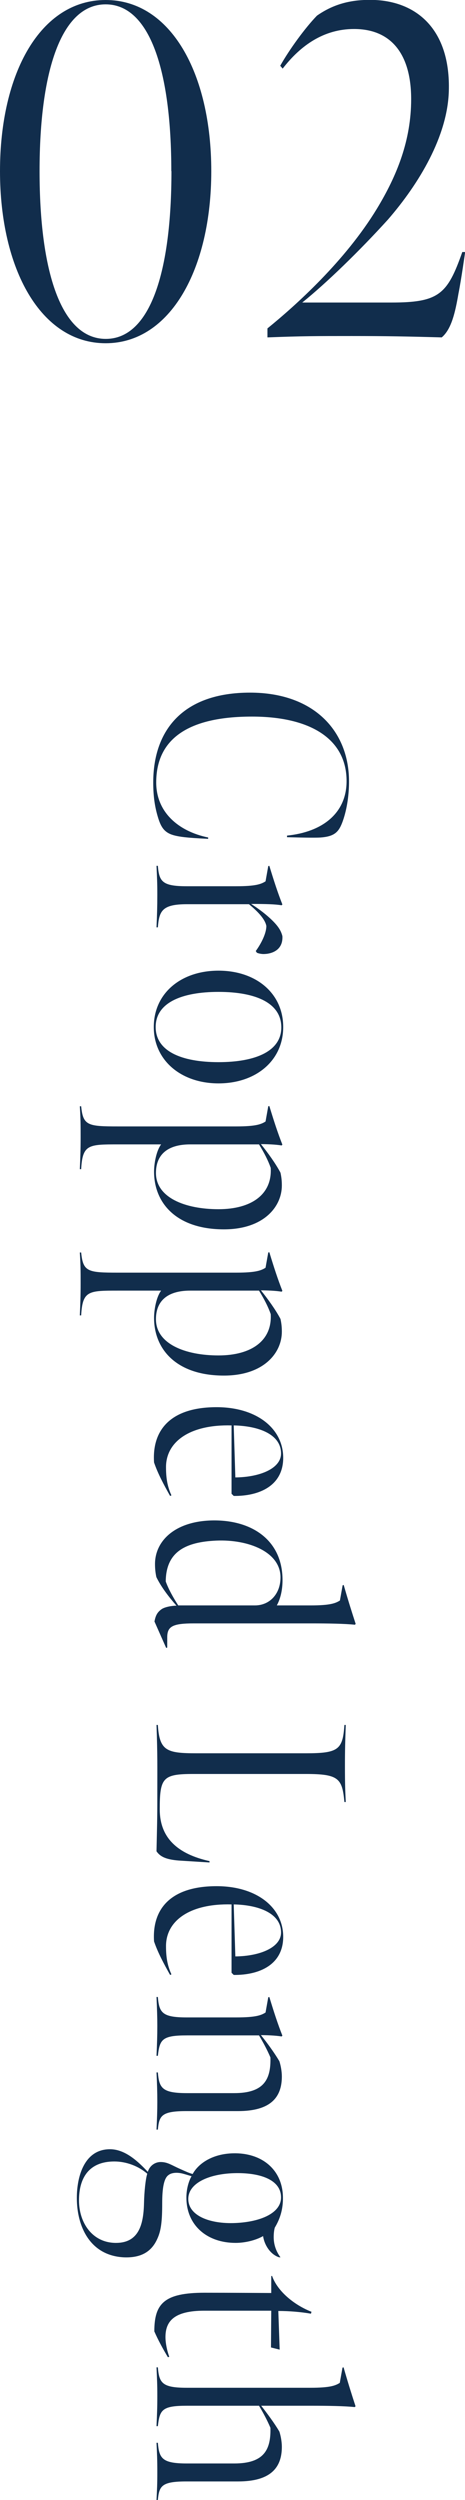 <?xml version="1.0" encoding="UTF-8"?><svg id="_レイヤー_2" xmlns="http://www.w3.org/2000/svg" viewBox="0 0 34.2 183.61"><defs><style>.cls-1{fill:#112d4c;stroke-width:0px;}</style></defs><g id="design"><path class="cls-1" d="M18.39,50.87c4.7,0,7.28,2.82,7.28,6.52,0,.9-.12,1.96-.46,2.92-.28.78-.58,1.12-1.62,1.2-.3.02-.94.02-2.48-.02v-.12c2.6-.26,4.38-1.64,4.38-4,0-3.1-2.66-4.74-6.96-4.74-4.72,0-7.04,1.66-7.04,4.84,0,2.16,1.6,3.58,3.82,4.04v.1c-1.68-.08-2.1-.16-2.44-.24-.74-.18-1-.56-1.22-1.24-.26-.82-.38-1.62-.38-2.66,0-3.88,2.22-6.6,7.12-6.6Z"/><path class="cls-1" d="M18.47,66.39c.4.26.9.6,1.42,1.08.6.56.78.9.88,1.28.06,1.02-.76,1.32-1.4,1.32-.12,0-.38-.04-.48-.1l-.08-.12c.38-.52.78-1.28.78-1.84-.1-.54-.7-1.12-1.28-1.6h-4.56c-1.84,0-2.04.5-2.14,1.7h-.1c.04-.92.06-1.5.06-2.4s-.02-1.2-.06-2.12h.1c.1,1.14.3,1.5,2.12,1.5h3.64c1.46,0,1.84-.16,2.16-.36l.2-1.12.08-.02c.34,1.12.62,1.98.96,2.84l-.06.06c-.44-.08-1.16-.1-2.24-.1Z"/><path class="cls-1" d="M11.31,75.43c0-2.48,2-4.14,4.76-4.14s4.76,1.66,4.76,4.14-2.02,4.14-4.76,4.14-4.76-1.68-4.76-4.14ZM20.69,75.43c-.02-1.78-1.9-2.58-4.62-2.58s-4.62.8-4.62,2.58,1.9,2.58,4.62,2.58,4.64-.8,4.62-2.58Z"/><path class="cls-1" d="M20.63,86.13c.06.28.1.54.1.94,0,1.56-1.34,3.22-4.26,3.22-3.46,0-5.14-1.9-5.14-4.24,0-.58.16-1.52.52-2h-3.16c-2.18,0-2.62,0-2.72,1.82h-.1c.04-.9.06-1.44.06-2.34s0-1.34-.06-2.28h.1c.14,1.42.48,1.48,2.72,1.48h8.68c1.46,0,1.84-.16,2.16-.36l.2-1.12.08-.02c.34,1.12.62,1.98.96,2.84l-.06.06c-.42-.08-1.18-.1-1.52-.1.5.62,1.08,1.42,1.44,2.1ZM19.91,85.77c-.2-.56-.48-1.1-.86-1.72h-5.06c-1.7,0-2.52.78-2.52,2.1,0,1.82,2.16,2.66,4.6,2.66s3.96-1.1,3.84-3.04Z"/><path class="cls-1" d="M20.63,96.87c.06.28.1.54.1.94,0,1.56-1.34,3.22-4.26,3.22-3.46,0-5.14-1.9-5.14-4.24,0-.58.16-1.52.52-2h-3.16c-2.18,0-2.62,0-2.72,1.82h-.1c.04-.9.06-1.44.06-2.34s0-1.34-.06-2.28h.1c.14,1.42.48,1.48,2.72,1.48h8.68c1.46,0,1.84-.16,2.16-.36l.2-1.12.08-.02c.34,1.12.62,1.98.96,2.84l-.06.06c-.42-.08-1.18-.1-1.52-.1.5.62,1.08,1.42,1.44,2.1ZM19.91,96.51c-.2-.56-.48-1.1-.86-1.72h-5.06c-1.7,0-2.52.78-2.52,2.1,0,1.82,2.16,2.66,4.6,2.66s3.96-1.1,3.84-3.04Z"/><path class="cls-1" d="M15.93,103.35c2.94,0,4.9,1.56,4.9,3.72,0,2.04-1.74,2.82-3.64,2.8l-.16-.16v-5.02c-3.1-.08-4.82,1.22-4.82,3.06,0,.82.1,1.42.4,2.08l-.1.04c-.48-.86-.9-1.64-1.18-2.46-.16-2.42,1.26-4.06,4.6-4.06ZM20.67,106.75c0-1.4-1.62-2.02-3.48-2.06l.12,3.82c1.82-.02,3.36-.66,3.36-1.76Z"/><path class="cls-1" d="M25,117.55l.2-1.12.08-.02c.32,1.12.6,2,.88,2.86l-.06.06c-.7-.08-2.04-.1-3.2-.1h-8.64c-1.56,0-1.96.22-1.96,1.02v.76l-.08.02-.86-1.94c.08-.4.18-.66.52-.9.22-.16.74-.26,1.1-.26-.6-.68-1.14-1.4-1.48-2.1-.06-.28-.1-.58-.1-.96,0-1.68,1.44-3.12,4.14-3.2,2.94-.08,5.24,1.42,5.24,4.38,0,.76-.16,1.38-.42,1.86h2.48c1.46,0,1.84-.16,2.16-.36ZM13.11,117.91h5.64c1.08,0,1.88-.84,1.88-2.06,0-1.88-2.38-2.8-4.72-2.7-2.24.1-3.7.8-3.72,3,.2.56.56,1.2.92,1.76Z"/><path class="cls-1" d="M11.61,126.69c.12,1.9.64,2.08,2.84,2.08h8.04c2.4,0,2.72-.26,2.84-2.08h.1c-.04,1.24-.06,1.76-.06,3.04s.02,1.74.06,2.62h-.1c-.16-1.74-.42-2.06-2.84-2.06h-8.28c-2.24,0-2.46.28-2.46,2.6,0,2.1,1.32,3.28,3.66,3.8v.1l-2.24-.14c-1.06-.08-1.42-.34-1.66-.68.04-1.86.06-2.24.06-4.1,0-2.26.02-2.92-.06-5.18h.1Z"/><path class="cls-1" d="M15.93,138.53c2.94,0,4.9,1.56,4.9,3.72,0,2.04-1.74,2.82-3.64,2.8l-.16-.16v-5.02c-3.1-.08-4.82,1.22-4.82,3.06,0,.82.1,1.42.4,2.08l-.1.04c-.48-.86-.9-1.64-1.18-2.46-.16-2.42,1.26-4.06,4.6-4.06ZM20.67,141.93c0-1.4-1.62-2.02-3.48-2.06l.12,3.82c1.82-.02,3.36-.66,3.36-1.76Z"/><path class="cls-1" d="M11.57,154.37c0-.72-.02-1.36-.06-2.16h.1c.1,1.14.3,1.52,2.14,1.52h3.48c2.2,0,2.7-1.02,2.66-2.62-.24-.56-.54-1.12-.84-1.62h-5.3c-1.84,0-2,.3-2.14,1.5h-.1c.04-.92.06-1.44.06-2.2,0-.64-.02-1.2-.06-2.12h.1c.1,1.14.3,1.5,2.12,1.5h3.64c1.46,0,1.84-.16,2.16-.36l.2-1.12.08-.02c.34,1.12.62,1.98.96,2.84l-.06.06c-.44-.08-1.2-.1-1.52-.1.44.54.98,1.28,1.36,1.92.1.32.18.74.18,1.12,0,1.56-.86,2.54-3.22,2.54h-3.8c-1.84,0-2,.34-2.1,1.36h-.1c.04-.8.06-1.4.06-2.04Z"/><path class="cls-1" d="M8.09,157.85c1.16,0,2.14.98,2.78,1.66.16-.5.58-.72.94-.72.52,0,.78.22,1.46.52.36.16.66.3.9.36.44-.8,1.48-1.48,2.96-1.52,2.1-.06,3.64,1.18,3.68,3.2.02.96-.24,1.66-.6,2.26-.06.22-.08.46-.08.7,0,.48.14,1,.5,1.48h-.1c-.68-.22-1.1-.96-1.18-1.56-.56.32-1.34.5-2.02.5-2.1,0-3.58-1.28-3.62-3.24-.02-.74.2-1.36.38-1.66-.16-.04-.32-.1-.62-.18-.44-.12-.86-.08-1.08.1-.34.24-.46.98-.46,2.06,0,1.32-.08,2.02-.36,2.62-.4.9-1.14,1.42-2.48,1.36-2.5-.14-3.44-2.3-3.44-4.36,0-1.6.56-3.58,2.44-3.58ZM8.53,164.73c1.66,0,2.02-1.32,2.06-2.88.02-.92.12-1.82.24-2.2-.64-.56-1.54-.9-2.42-.9-1.88,0-2.6,1.22-2.6,2.86s.98,3.12,2.72,3.12ZM17.31,163.27c1.84-.08,3.36-.72,3.36-1.88,0-1.34-1.62-1.84-3.48-1.78-1.84.06-3.38.74-3.34,1.94.04,1.2,1.6,1.8,3.46,1.72Z"/><path class="cls-1" d="M15.05,168.39c1.68,0,4.9.02,4.9.02v-1.24l.06-.02c.38,1.1,1.58,2.12,2.9,2.64l-.04.14c-.68-.12-1.56-.2-2.4-.2l.1,2.84-.64-.16.02-2.7h-4.92c-2.24,0-2.86.78-2.86,1.94,0,.44.12,1.02.28,1.44l-.1.04c-.38-.64-.72-1.26-1-1.9,0-2.04.72-2.84,3.7-2.84Z"/><path class="cls-1" d="M19.21,176.69c.44.56.96,1.26,1.34,1.9.1.32.18.74.18,1.12,0,1.56-.86,2.54-3.22,2.54h-3.8c-1.84,0-2,.34-2.1,1.36h-.1c.04-.8.06-1.12.06-2.04s-.02-1.36-.06-2.16h.1c.1,1.14.3,1.52,2.14,1.52h3.48c2.2,0,2.7-1.02,2.66-2.62-.24-.56-.54-1.12-.84-1.62h-5.3c-1.84,0-2,.3-2.14,1.5h-.1c.04-.92.06-1.3.06-2.2s-.02-1.2-.06-2.12h.1c.1,1.14.3,1.5,2.12,1.5h9.1c1.46,0,1.84-.16,2.16-.36l.2-1.12.08-.02c.32,1.12.6,2,.88,2.86l-.06.06c-.7-.08-2.04-.1-3.2-.1h-3.68Z"/><path class="cls-1" d="M0,12.57C0,5.36,2.98,0,7.77,0s7.77,5.39,7.77,12.57-3.01,12.64-7.77,12.64S0,19.78,0,12.57ZM12.6,12.57C12.6,5.22,11.03.32,7.77.32S2.91,5.22,2.91,12.57s1.58,12.32,4.87,12.32,4.83-4.97,4.83-12.32Z"/><path class="cls-1" d="M19.67,24.12c2.07-1.68,5.71-4.94,8.05-8.79,1.47-2.42,2.52-5.01,2.52-8.05,0-3.22-1.4-5.15-4.2-5.15-2.21,0-3.92,1.19-5.25,2.91l-.18-.21c.67-1.19,1.82-2.77,2.7-3.68,1.16-.81,2.38-1.16,3.89-1.16,3.47,0,5.95,2.21,5.81,6.72-.1,3.29-2.17,6.76-4.48,9.42-2.07,2.28-4.52,4.66-6.3,6.09h6.55c3.5,0,4.13-.6,5.22-3.71h.21s-.28,2-.49,3.05c-.24,1.4-.52,2.62-1.23,3.22-2.52-.07-4.06-.1-6.62-.1s-3.61,0-6.2.1v-.67Z"/></g></svg>